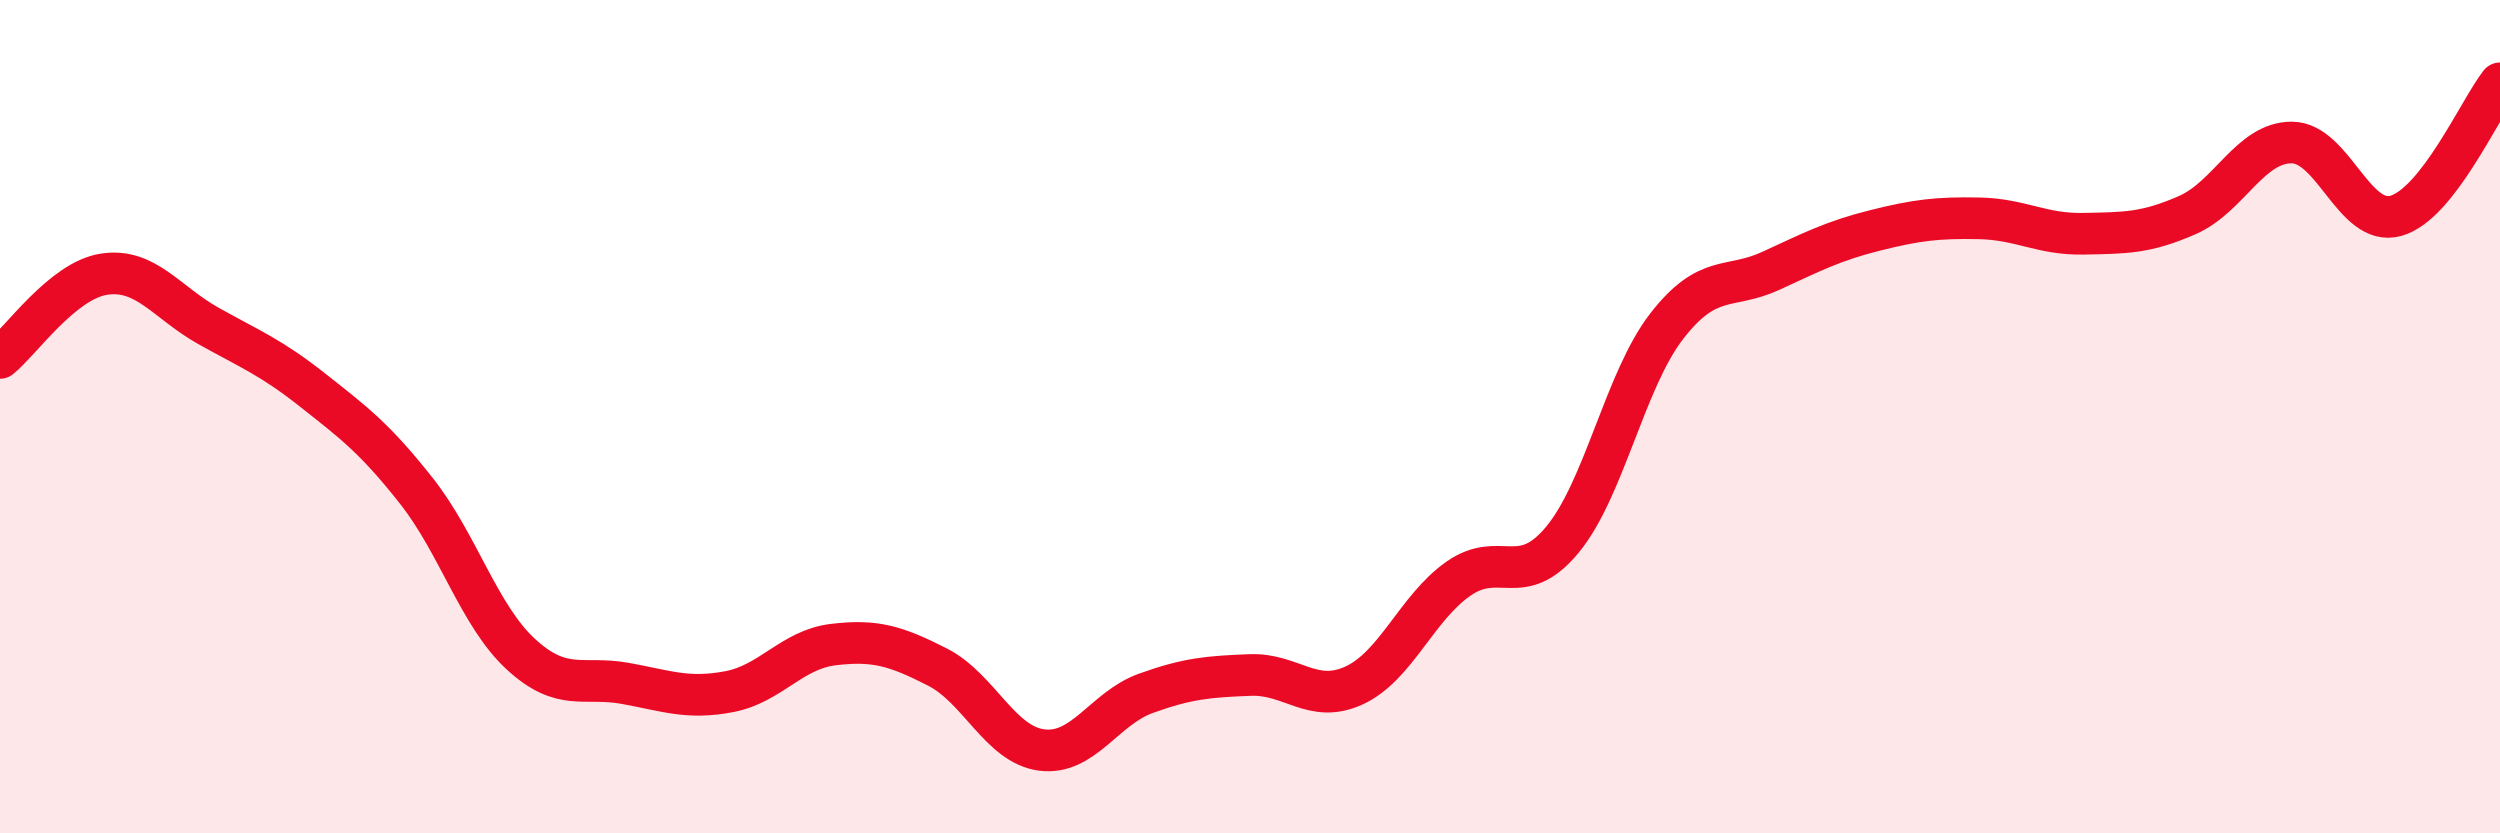 
    <svg width="60" height="20" viewBox="0 0 60 20" xmlns="http://www.w3.org/2000/svg">
      <path
        d="M 0,8.59 C 0.5,8.19 1.5,6.73 2.5,6.58 C 3.5,6.43 4,7.26 5,7.82 C 6,8.38 6.5,8.57 7.5,9.36 C 8.5,10.15 9,10.52 10,11.79 C 11,13.06 11.5,14.78 12.5,15.7 C 13.5,16.62 14,16.22 15,16.4 C 16,16.58 16.5,16.79 17.5,16.6 C 18.5,16.41 19,15.59 20,15.47 C 21,15.35 21.5,15.5 22.5,16.01 C 23.5,16.52 24,17.87 25,18 C 26,18.13 26.5,17 27.5,16.64 C 28.5,16.28 29,16.24 30,16.2 C 31,16.16 31.5,16.91 32.5,16.45 C 33.5,15.99 34,14.59 35,13.89 C 36,13.19 36.5,14.16 37.5,12.95 C 38.5,11.74 39,9.12 40,7.83 C 41,6.54 41.5,6.96 42.5,6.5 C 43.5,6.04 44,5.78 45,5.53 C 46,5.28 46.5,5.22 47.5,5.24 C 48.5,5.26 49,5.63 50,5.61 C 51,5.59 51.5,5.6 52.5,5.16 C 53.5,4.72 54,3.42 55,3.42 C 56,3.42 56.5,5.46 57.5,5.18 C 58.5,4.9 59.5,2.64 60,2L60 20L0 20Z"
        fill="#EB0A25"
        opacity="0.1"
        stroke-linecap="round"
        stroke-linejoin="round"
      />
      <path
        d="M 0,8.59 C 0.5,8.19 1.5,6.73 2.5,6.58 C 3.5,6.43 4,7.26 5,7.82 C 6,8.38 6.5,8.57 7.5,9.36 C 8.5,10.15 9,10.52 10,11.79 C 11,13.06 11.5,14.78 12.5,15.7 C 13.5,16.62 14,16.22 15,16.4 C 16,16.58 16.5,16.79 17.5,16.6 C 18.5,16.41 19,15.59 20,15.47 C 21,15.35 21.5,15.5 22.5,16.01 C 23.5,16.52 24,17.87 25,18 C 26,18.13 26.5,17 27.5,16.64 C 28.5,16.28 29,16.24 30,16.2 C 31,16.16 31.5,16.91 32.5,16.45 C 33.5,15.99 34,14.59 35,13.89 C 36,13.19 36.5,14.16 37.5,12.95 C 38.5,11.74 39,9.12 40,7.83 C 41,6.54 41.5,6.96 42.5,6.5 C 43.5,6.04 44,5.78 45,5.53 C 46,5.28 46.5,5.22 47.5,5.24 C 48.5,5.26 49,5.63 50,5.61 C 51,5.59 51.5,5.6 52.5,5.16 C 53.5,4.72 54,3.42 55,3.42 C 56,3.42 56.5,5.46 57.5,5.18 C 58.5,4.9 59.5,2.64 60,2"
        stroke="#EB0A25"
        stroke-width="1"
        fill="none"
        stroke-linecap="round"
        stroke-linejoin="round"
      />
    </svg>
  